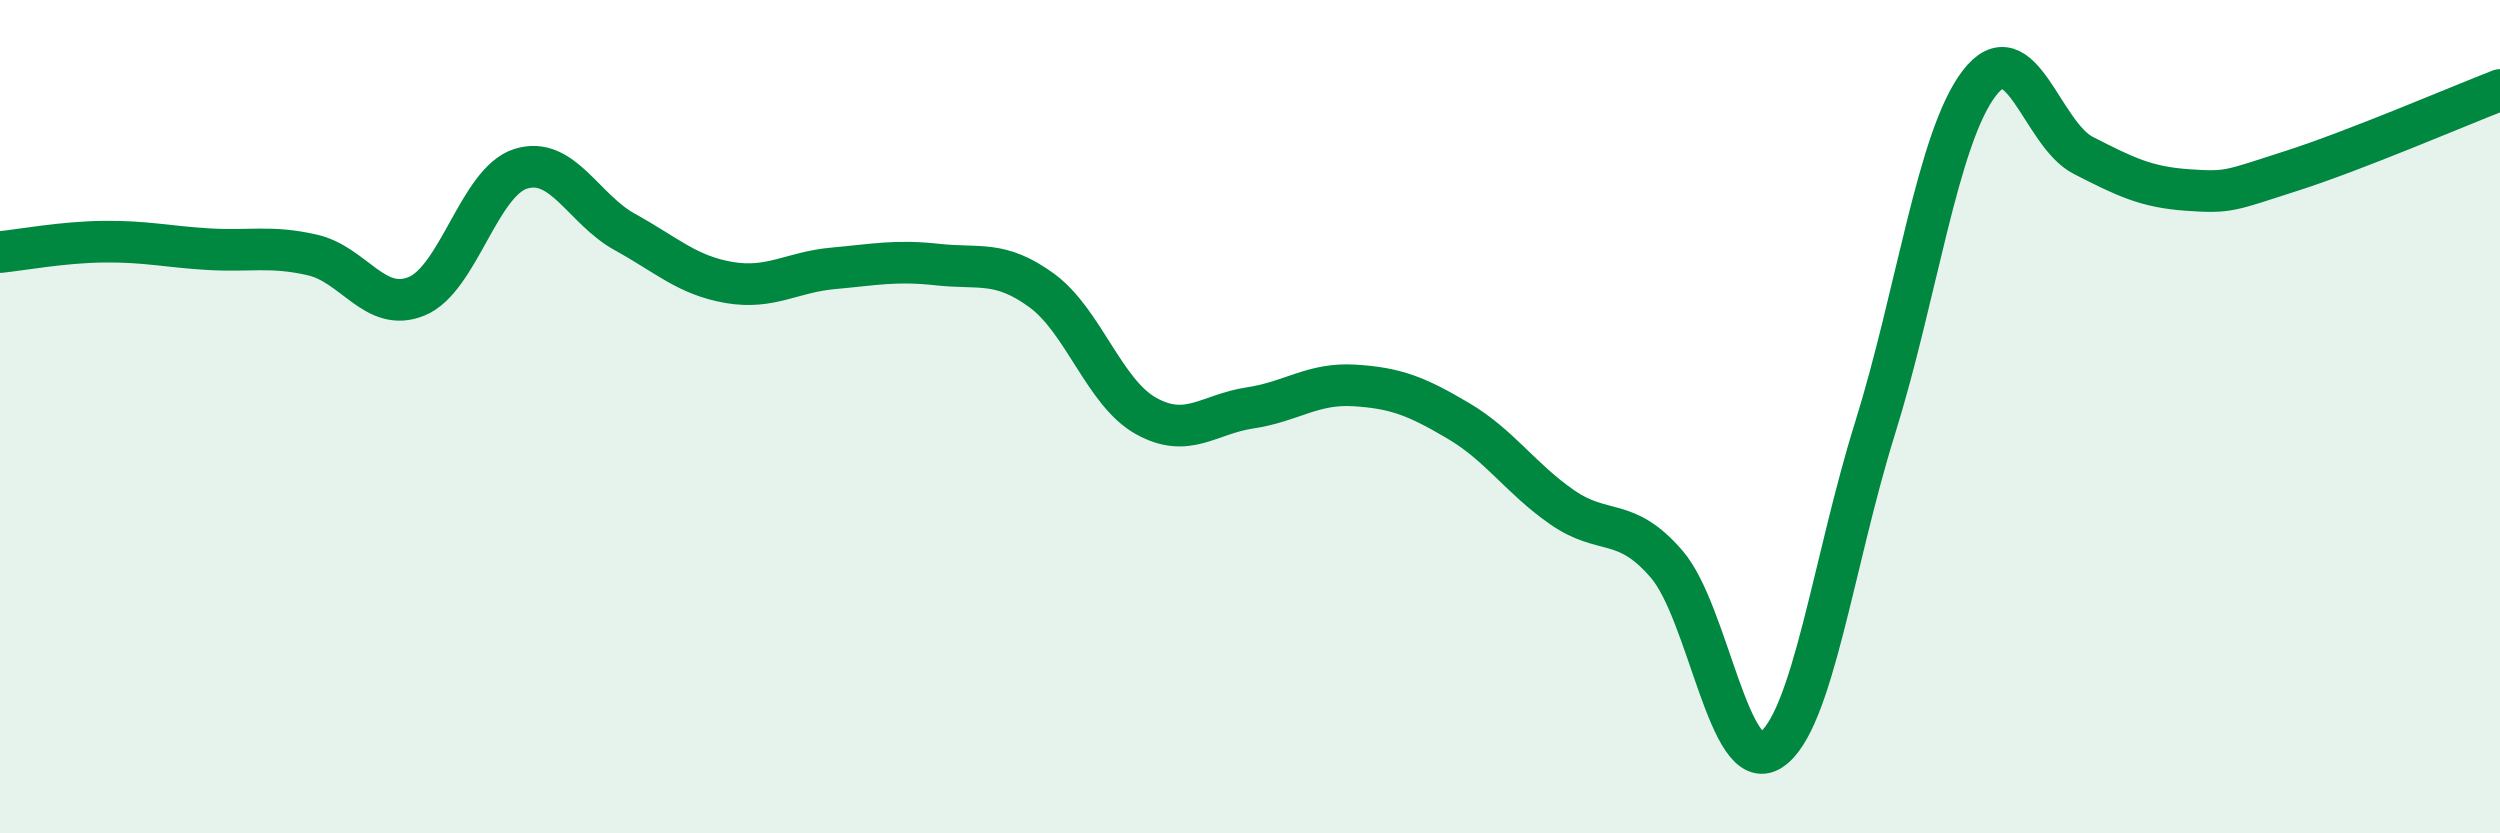 
    <svg width="60" height="20" viewBox="0 0 60 20" xmlns="http://www.w3.org/2000/svg">
      <path
        d="M 0,6.05 C 0.5,6 1.5,5.81 2.5,5.8 C 3.5,5.79 4,5.92 5,5.98 C 6,6.04 6.5,5.89 7.5,6.12 C 8.5,6.35 9,7.52 10,7.11 C 11,6.7 11.5,4.36 12.5,4.05 C 13.5,3.74 14,5.02 15,5.57 C 16,6.12 16.5,6.61 17.5,6.78 C 18.5,6.95 19,6.53 20,6.44 C 21,6.35 21.5,6.24 22.5,6.35 C 23.5,6.46 24,6.24 25,6.97 C 26,7.7 26.5,9.42 27.5,9.98 C 28.5,10.54 29,9.94 30,9.79 C 31,9.64 31.5,9.19 32.5,9.25 C 33.5,9.31 34,9.51 35,10.1 C 36,10.69 36.5,11.49 37.5,12.18 C 38.5,12.87 39,12.38 40,13.54 C 41,14.7 41.5,18.65 42.5,18 C 43.5,17.35 44,13.48 45,10.28 C 46,7.08 46.5,3.31 47.5,2 C 48.5,0.69 49,3.22 50,3.73 C 51,4.24 51.5,4.49 52.5,4.56 C 53.5,4.63 53.5,4.58 55,4.1 C 56.5,3.62 59,2.55 60,2.16L60 20L0 20Z"
        fill="#008740"
        opacity="0.1"
        stroke-linecap="round"
        stroke-linejoin="round"
      />
      <path
        d="M 0,6.05 C 0.5,6 1.5,5.81 2.5,5.8 C 3.5,5.79 4,5.92 5,5.98 C 6,6.04 6.5,5.89 7.5,6.12 C 8.5,6.35 9,7.52 10,7.11 C 11,6.7 11.5,4.36 12.5,4.05 C 13.5,3.74 14,5.02 15,5.57 C 16,6.12 16.5,6.61 17.5,6.78 C 18.5,6.95 19,6.53 20,6.44 C 21,6.35 21.5,6.24 22.5,6.35 C 23.5,6.46 24,6.24 25,6.97 C 26,7.7 26.5,9.42 27.5,9.98 C 28.5,10.54 29,9.94 30,9.79 C 31,9.64 31.5,9.19 32.5,9.25 C 33.5,9.31 34,9.51 35,10.1 C 36,10.69 36.5,11.49 37.5,12.18 C 38.5,12.87 39,12.38 40,13.54 C 41,14.7 41.5,18.65 42.5,18 C 43.5,17.35 44,13.48 45,10.28 C 46,7.08 46.5,3.31 47.5,2 C 48.5,0.69 49,3.22 50,3.73 C 51,4.24 51.5,4.49 52.5,4.56 C 53.5,4.63 53.5,4.58 55,4.1 C 56.5,3.62 59,2.55 60,2.16"
        stroke="#008740"
        stroke-width="1"
        fill="none"
        stroke-linecap="round"
        stroke-linejoin="round"
      />
    </svg>
  